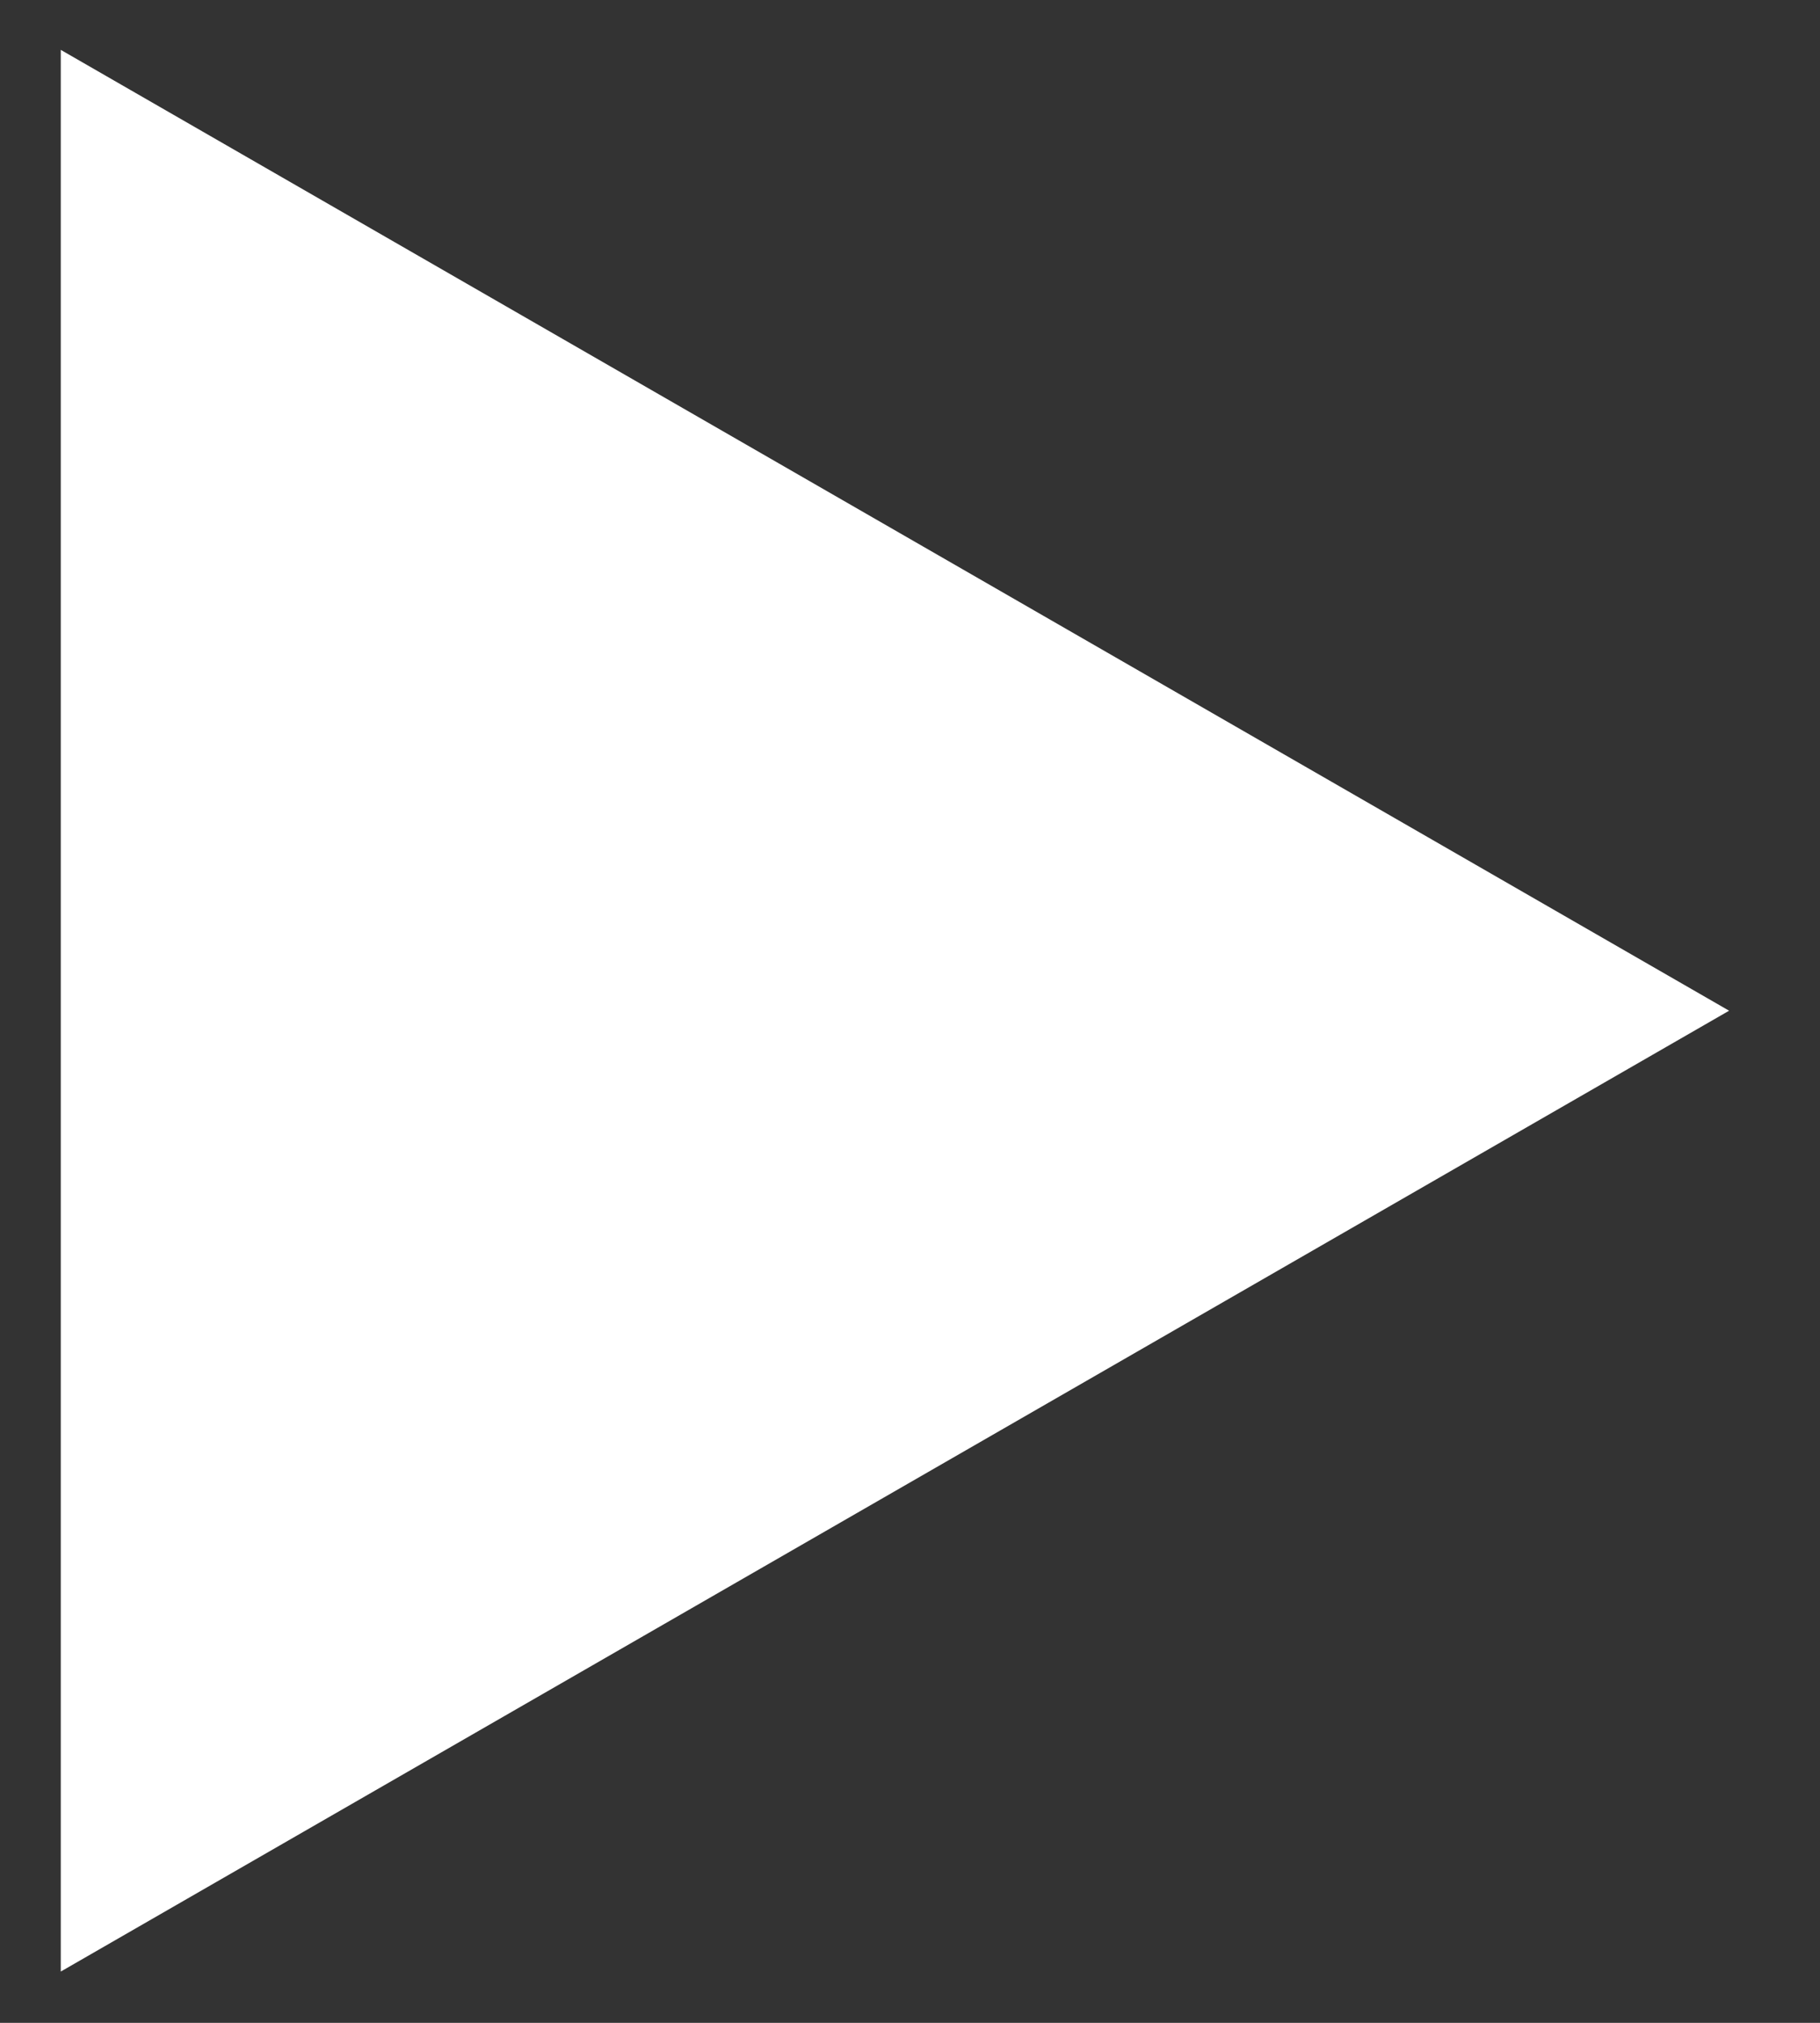 <svg xmlns="http://www.w3.org/2000/svg" width="18" height="20"><rect width="100%" height="100%" fill="#333333" stroke="none"/><path fill-rule="evenodd" fill="#FFF" d="M17.101 9.993l-16.5 9.5v-19l16.5 9.5z"/></svg>
